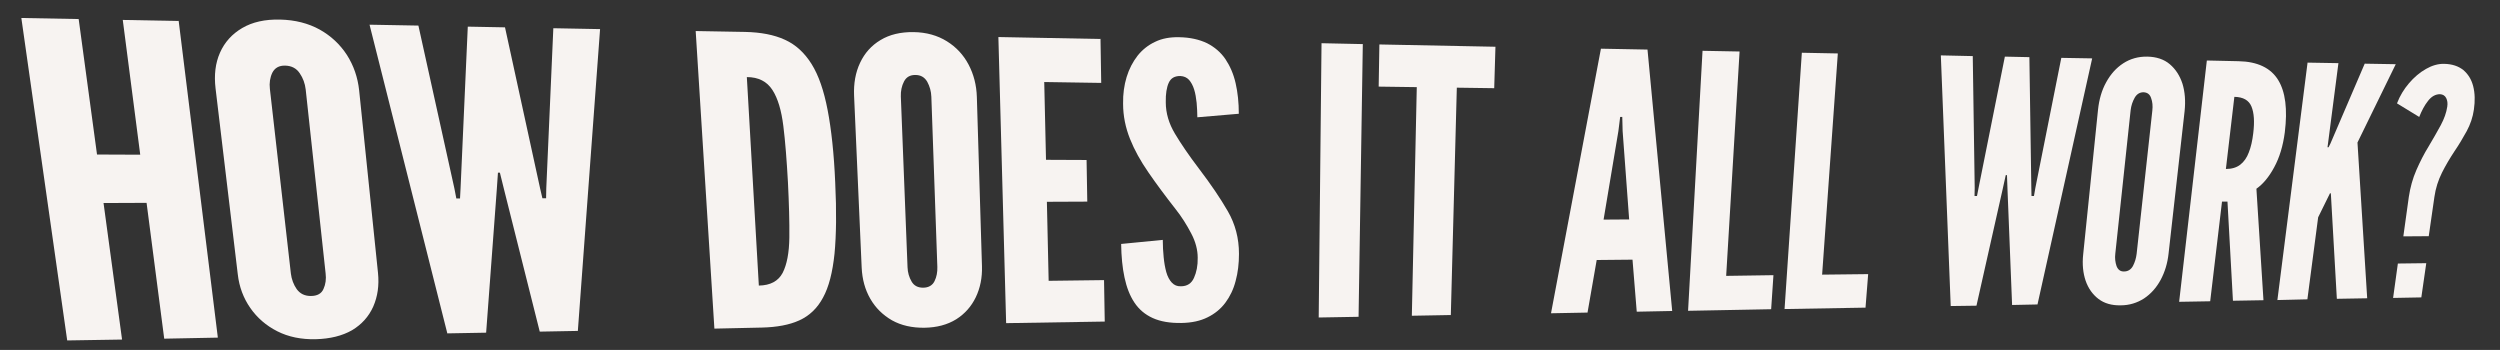 <?xml version="1.0" encoding="UTF-8"?>
<!-- Generator: Adobe Illustrator 28.3.0, SVG Export Plug-In . SVG Version: 6.00 Build 0)  -->
<svg xmlns="http://www.w3.org/2000/svg" xmlns:xlink="http://www.w3.org/1999/xlink" version="1.1" id="Layer_1" x="0px" y="0px" viewBox="0 0 1417.3 198.4" style="enable-background:new 0 0 1417.3 198.4;" xml:space="preserve">
<rect x="0" y="0" width="1417.3" height="198.4" fill="#333333" stroke="none"/>
<style type="text/css">
	.st0{fill:#F7F3F1;}
</style>
<g>
	<path class="st0" d="M38.1,193L12.1,10.2l32.5,0.6L55,87.6l24.5,0.1l-9.9-76.4l31.7,0.6l22.2,179.5L93.1,192l-10-77l-24.4,0.1   l10.5,77.4L38.1,193z"></path>
	<path class="st0" d="M179,192.3c-8.2,0.2-15.5-1.3-21.8-4.5c-6.3-3.2-11.4-7.6-15.3-13.2c-3.9-5.6-6.3-12-7.1-19.1L122.2,50.1   c-0.9-7.6-0.1-14.3,2.5-20.2c2.6-5.9,6.8-10.6,12.6-14c5.8-3.4,12.9-5,21.5-4.8c8.5,0.2,16,2.1,22.5,5.7   c6.4,3.6,11.5,8.4,15.4,14.4c3.8,6,6.1,12.6,6.9,20l10.7,103.6c0.7,7-0.2,13.3-2.7,19c-2.5,5.6-6.5,10.1-12,13.4   C194,190.4,187.1,192.1,179,192.3z M176.2,167.8c3.7,0,6.1-1.4,7.2-4c1.2-2.6,1.6-5.6,1.2-8.8L173.3,50.7c-0.4-3.4-1.5-6.4-3.4-9.2   c-1.9-2.8-4.6-4.2-8.2-4.3c-3.5-0.1-5.9,1.3-7.3,4c-1.3,2.7-1.8,5.8-1.4,9.2l11.9,104.7c0.4,3.2,1.5,6.2,3.3,8.8   C170.1,166.5,172.7,167.8,176.2,167.8z"></path>
	<path class="st0" d="M253.6,189L209.5,14l27.7,0.5l20.4,92.3l1.1,5.7l2.1,0l0.3-5.7l4.1-91.7l21.1,0.4l19.9,91.3l1.3,5.6l2.1,0   l0.1-5.6l4-90.8l26.5,0.5l-12.6,171.1l-21.6,0.4L285.9,108l-2.5-10.1l-1.1,0l-0.7,10.1l-6,80.6L253.6,189z"></path>
	<path class="st0" d="M405,186.3L394.4,17.6l28.1,0.5c8.8,0.2,16.3,1.6,22.4,4.4c6.2,2.8,11.2,7.4,15.2,13.8c4,6.4,7,15.1,9.1,26.1   c2.1,10.9,3.6,24.6,4.3,41.1c0.8,16.4,0.6,29.9-0.4,40.4c-1.1,10.5-3.2,18.8-6.5,24.8c-3.2,6-7.7,10.3-13.4,12.9   c-5.7,2.6-12.8,3.9-21.2,4.1L405,186.3z M430.2,161.9c6.5-0.1,11-2.5,13.5-7.2c2.4-4.7,3.7-11.4,3.8-20.1   c0.1-8.8-0.2-19.2-0.8-31.3c-0.7-12.4-1.5-23-2.6-31.8c-1.1-8.9-3.1-15.7-6.2-20.5c-3.1-4.8-7.9-7.3-14.5-7.3L430.2,161.9z"></path>
	<path class="st0" d="M524.1,185.8c-7,0.1-13.2-1.3-18.4-4.2c-5.2-3-9.3-7-12.3-12.2c-3-5.2-4.6-11.1-4.9-17.7l-4.3-97.4   c-0.3-7,0.8-13.2,3.4-18.7c2.6-5.5,6.4-9.8,11.6-12.9c5.1-3.1,11.4-4.6,18.7-4.5c7.3,0.1,13.6,1.9,18.9,5.2   c5.3,3.3,9.4,7.7,12.3,13.2c2.9,5.5,4.5,11.6,4.7,18.4l2.9,95.9c0.2,6.5-1,12.4-3.5,17.6c-2.5,5.2-6.2,9.4-11.1,12.5   C537.1,184.1,531.1,185.7,524.1,185.8z M523.3,163.1c3.1,0,5.3-1.3,6.5-3.7c1.2-2.4,1.7-5.2,1.6-8.1l-3.4-96.4   c-0.1-3.1-0.9-5.9-2.3-8.5c-1.5-2.6-3.7-3.9-6.8-3.9c-3,0-5.1,1.2-6.4,3.7c-1.3,2.5-1.9,5.4-1.8,8.5l3.8,96.8   c0.1,3,0.9,5.7,2.3,8.1C518.1,161.9,520.3,163.1,523.3,163.1z"></path>
	<path class="st0" d="M570.4,183.2L566,21l57.9,1.1l0.4,24.9L592,46.5l1,44.1l23,0.1l0.4,23.6l-22.9,0.1l1,44.8l31.4-0.4l0.4,23.5   L570.4,183.2z"></path>
	<path class="st0" d="M669.8,183.1c-6.5,0.1-11.9-0.8-16.3-2.8c-4.4-2-7.8-4.9-10.4-8.8c-2.6-3.9-4.4-8.6-5.6-14.2   c-1.2-5.6-1.8-11.9-1.9-19l23.6-2.3c0,3.4,0.2,6.7,0.5,9.8c0.3,3.1,0.8,6,1.5,8.5c0.7,2.5,1.8,4.5,3.1,5.9c1.4,1.5,3.1,2.2,5.2,2.1   c3.5,0,6-1.6,7.4-4.8c1.4-3.1,2.2-6.9,2.1-11.4c0-4.4-1.2-9.1-3.7-13.8c-2.5-4.8-5.4-9.4-8.8-13.7c-5.8-7.4-11-14.4-15.4-20.8   c-4.5-6.5-8-12.8-10.5-19.1c-2.5-6.3-3.9-12.9-3.9-19.9c-0.1-5.5,0.6-10.5,2-15.1c1.4-4.6,3.5-8.6,6.2-12.1c2.7-3.4,6.1-6.1,10-7.9   c3.9-1.9,8.4-2.7,13.5-2.6c6.3,0.1,11.5,1.3,15.9,3.4c4.3,2.2,7.8,5.2,10.4,9c2.6,3.9,4.6,8.4,5.8,13.7c1.2,5.2,1.8,11,1.8,17.3   l-23.5,2c0-2.7-0.2-5.4-0.4-8.2c-0.3-2.7-0.7-5.3-1.4-7.5c-0.7-2.3-1.7-4.1-2.9-5.5c-1.3-1.4-2.9-2.1-5-2.2c-3.2,0-5.3,1.2-6.5,3.8   c-1.2,2.6-1.8,6.3-1.7,11.1c0,6.2,1.8,12.1,5.2,17.8c3.4,5.7,7.9,12.3,13.6,19.8c6.7,8.8,12.2,16.9,16.4,24.2   c4.2,7.3,6.3,15.3,6.3,24.1c0,5.5-0.6,10.7-1.9,15.4c-1.2,4.7-3.2,8.8-5.8,12.3c-2.6,3.5-6,6.3-10.1,8.3   C680.6,181.9,675.7,183,669.8,183.1z"></path>
	<path class="st0" d="M747.6,180l1.6-155.5l23.4,0.5l-2.4,154.6L747.6,180z"></path>
	<path class="st0" d="M800.4,179l2.8-129.6l-21.6-0.3l0.4-23.9l65.8,1.3L847.1,50l-21.2-0.3l-3.4,128.9L800.4,179z"></path>
	<path class="st0" d="M879.3,177.6l28.3-150l26.4,0.5l14,148.2l-20.1,0.4l-2.4-29.5l-20.3,0.2l-5.2,29.8L879.3,177.6z M909.1,124.5   l14.5-0.1l-3.7-50.1l-0.2-8l-1.2,0l-1,8L909.1,124.5z"></path>
	<path class="st0" d="M957,176.2l8.2-147.4l21,0.4l-7.6,127.2l26.8-0.4l-1.3,19.3L957,176.2z"></path>
	<path class="st0" d="M1011.7,175.2l9.8-145.3l20.4,0.4l-8.9,125.4l26.1-0.3l-1.5,19L1011.7,175.2z"></path>
	<path class="st0" d="M1105.9,173.5l-5.6-142.1l18.1,0.4l1.1,74.7l-0.1,4.6l1.4,0l0.9-4.6l14.9-74.4l13.9,0.3l1.1,74.1l0.1,4.6   l1.4,0l0.8-4.6l14.7-73.7l17.5,0.3l-31,139.5l-14.4,0.3l-2.6-65.4l-0.3-8.2l-0.7,0l-1.8,8.2l-14.8,65.8L1105.9,173.5z"></path>
	<path class="st0" d="M1202.2,173.1c-5,0.1-9.2-1.1-12.5-3.6c-3.3-2.5-5.8-6-7.3-10.3c-1.5-4.4-2-9.4-1.4-15l8.4-81.9   c0.6-5.8,2.1-11.1,4.6-15.6c2.5-4.6,5.7-8.2,9.7-10.8c4-2.6,8.6-3.9,13.7-3.8c5.1,0.1,9.4,1.5,12.7,4.3c3.3,2.8,5.7,6.5,7.2,11.1   c1.4,4.6,1.8,9.8,1.2,15.5l-9.1,80.8c-0.6,5.5-2.1,10.4-4.5,14.9c-2.4,4.4-5.5,7.9-9.4,10.5   C1211.6,171.7,1207.2,173.1,1202.2,173.1z M1204.2,153.9c2.2,0,3.9-1.1,5-3.1c1.1-2.1,1.8-4.4,2.1-6.9l8.9-81.2   c0.3-2.6,0.1-5-0.7-7.1c-0.7-2.2-2.2-3.2-4.3-3.3c-2.1,0-3.8,1-5,3.1c-1.2,2.1-2,4.5-2.3,7.1l-8.7,81.4c-0.3,2.5,0,4.8,0.7,6.9   C1200.7,152.9,1202.1,154,1204.2,153.9z"></path>
	<path class="st0" d="M1235.4,171.1l15.7-136.8l18,0.4c10.7,0.2,18.2,3.8,22.4,10.6c4.2,6.8,5.4,16.7,3.8,29.7c-1,7.7-3,14.3-6,19.8   c-3,5.6-6.4,9.6-10.1,12.2l4,63.2l-17.3,0.3l-3.1-56.2l-3.1,0l-6.7,56.5L1235.4,171.1z M1261.9,95.8c3.3,0,6-0.8,8.1-2.4   c2.1-1.6,3.8-4,4.9-7c1.2-3,2-6.6,2.5-10.8c0.8-6.5,0.5-11.6-1-15.2c-1.5-3.6-4.7-5.4-9.7-5.5L1261.9,95.8z"></path>
	<path class="st0" d="M1291.1,170.1l17.1-134.6l17.5,0.3l-5.9,45.5l-0.3,2.2l0.6,0l1.1-2.2l19.4-45.2l17.6,0.3l-21.7,44.4l5.5,88.3   l-17.2,0.3l-3.4-59.8l-0.5,0l-6.7,13.6l-6.1,46.5L1291.1,170.1z"></path>
	<path class="st0" d="M1362.5,134l3.1-22.3c0.8-5.4,2.2-10.5,4.3-15.3c2.1-4.8,4.4-9.3,7-13.5c2.5-4.2,4.8-8.2,6.8-11.9   c2-3.7,3.2-7.2,3.7-10.5c0.3-1.9,0.1-3.5-0.6-4.9c-0.7-1.4-1.9-2.1-3.5-2.2c-2.5,0-4.8,1.2-6.8,3.8c-2,2.5-3.6,5.6-5,9.1l-12.6-7.7   c1.6-4.2,3.9-8,6.8-11.4c2.9-3.4,6.1-6.1,9.6-8.1c3.5-2,7-3,10.4-2.9c4.5,0.1,8,1.3,10.8,3.5c2.7,2.3,4.6,5.3,5.6,9.2   c1,3.9,1.1,8.3,0.4,13.2c-0.6,4.3-2,8.4-4.1,12.3c-2.1,3.8-4.4,7.7-7,11.5c-2.5,3.8-4.9,7.8-7,12c-2.1,4.2-3.6,8.8-4.3,13.8   l-3.2,22.2L1362.5,134z M1356.7,168.9l2.7-19.5l16.1-0.2l-2.8,19.4L1356.7,168.9z"></path>
</g>
</svg>
